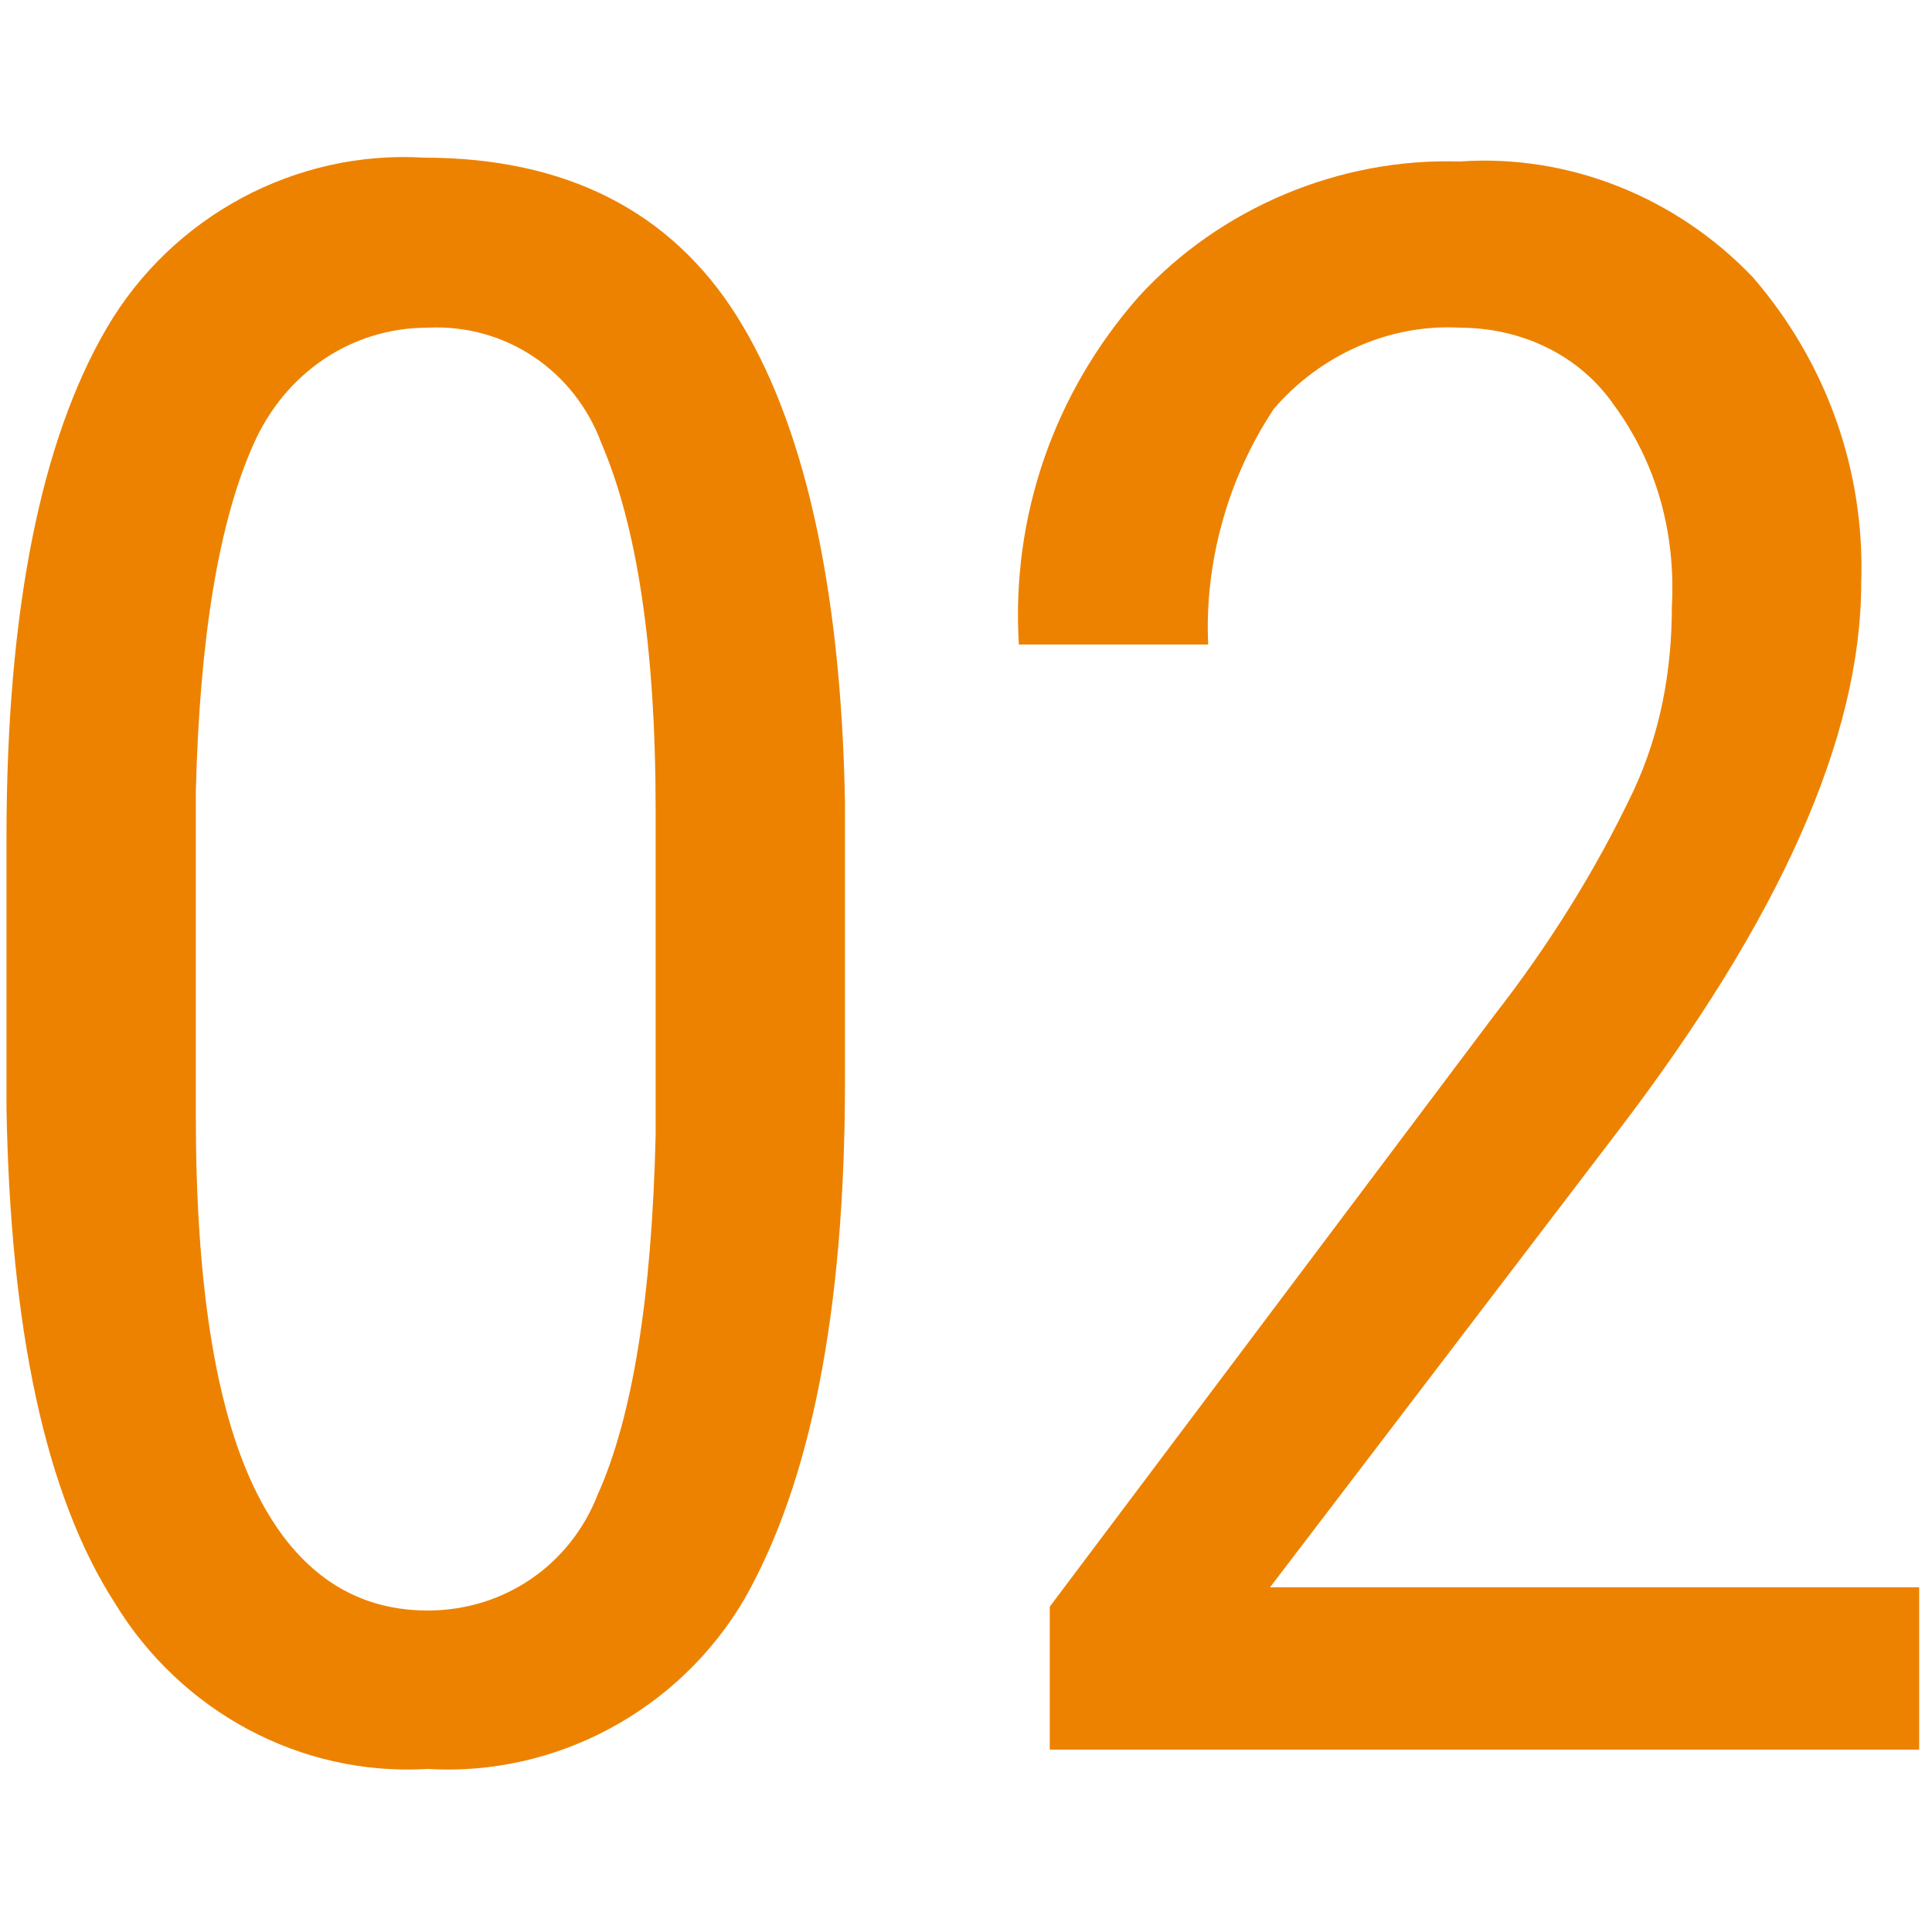 <?xml version="1.0" encoding="utf-8"?>
<!-- Generator: Adobe Illustrator 26.2.1, SVG Export Plug-In . SVG Version: 6.00 Build 0)  -->
<svg version="1.1" id="レイヤー_1" xmlns="http://www.w3.org/2000/svg" xmlns:xlink="http://www.w3.org/1999/xlink" x="0px"
	 y="0px" viewBox="0 0 50 50" style="enable-background:new 0 0 50 50;" xml:space="preserve">
<style type="text/css">
	.st0{fill:#ED8200;}
</style>
<g id="グループ_70601" transform="translate(-27.632 -4929.92)">
	<path id="パス_94988" class="st0" d="M49.5,4957.9c0,6-0.9,10.4-2.6,13.4c-1.7,2.9-4.9,4.6-8.2,4.4c-3.3,0.2-6.4-1.5-8.1-4.3
		c-1.8-2.8-2.7-7.1-2.8-12.8v-7c0-5.9,0.9-10.3,2.6-13.2c1.7-2.9,4.9-4.6,8.2-4.4c3.7,0,6.4,1.4,8.1,4.1s2.7,6.9,2.8,12.6
		L49.5,4957.9z M44.6,4950.9c0-4.3-0.5-7.4-1.4-9.5c-0.7-1.9-2.5-3.1-4.5-3c-2,0-3.7,1.2-4.5,3c-0.9,2-1.4,5-1.5,9v8.4
		c0,4.3,0.5,7.5,1.5,9.6s2.5,3.2,4.5,3.2c2,0,3.7-1.2,4.4-3c0.9-2,1.4-5.1,1.5-9.3V4950.9z M77.5,4975.2H54.8v-3.7l11.5-15.3
		c1.4-1.8,2.6-3.7,3.6-5.8c0.7-1.5,1-3.1,1-4.8c0.1-1.9-0.4-3.7-1.5-5.2c-0.9-1.3-2.4-2-4-2c-1.8-0.1-3.6,0.7-4.8,2.1
		c-1.2,1.8-1.8,4-1.7,6.1h-4.9c-0.2-3.3,0.9-6.5,3.1-9c2.1-2.3,5.2-3.6,8.3-3.5c2.8-0.2,5.6,0.9,7.6,3c1.9,2.2,2.9,5,2.8,7.9
		c0,4-2.1,8.7-6.3,14.2l-9,11.8h16.8V4975.2z"/>
</g>
</svg>
